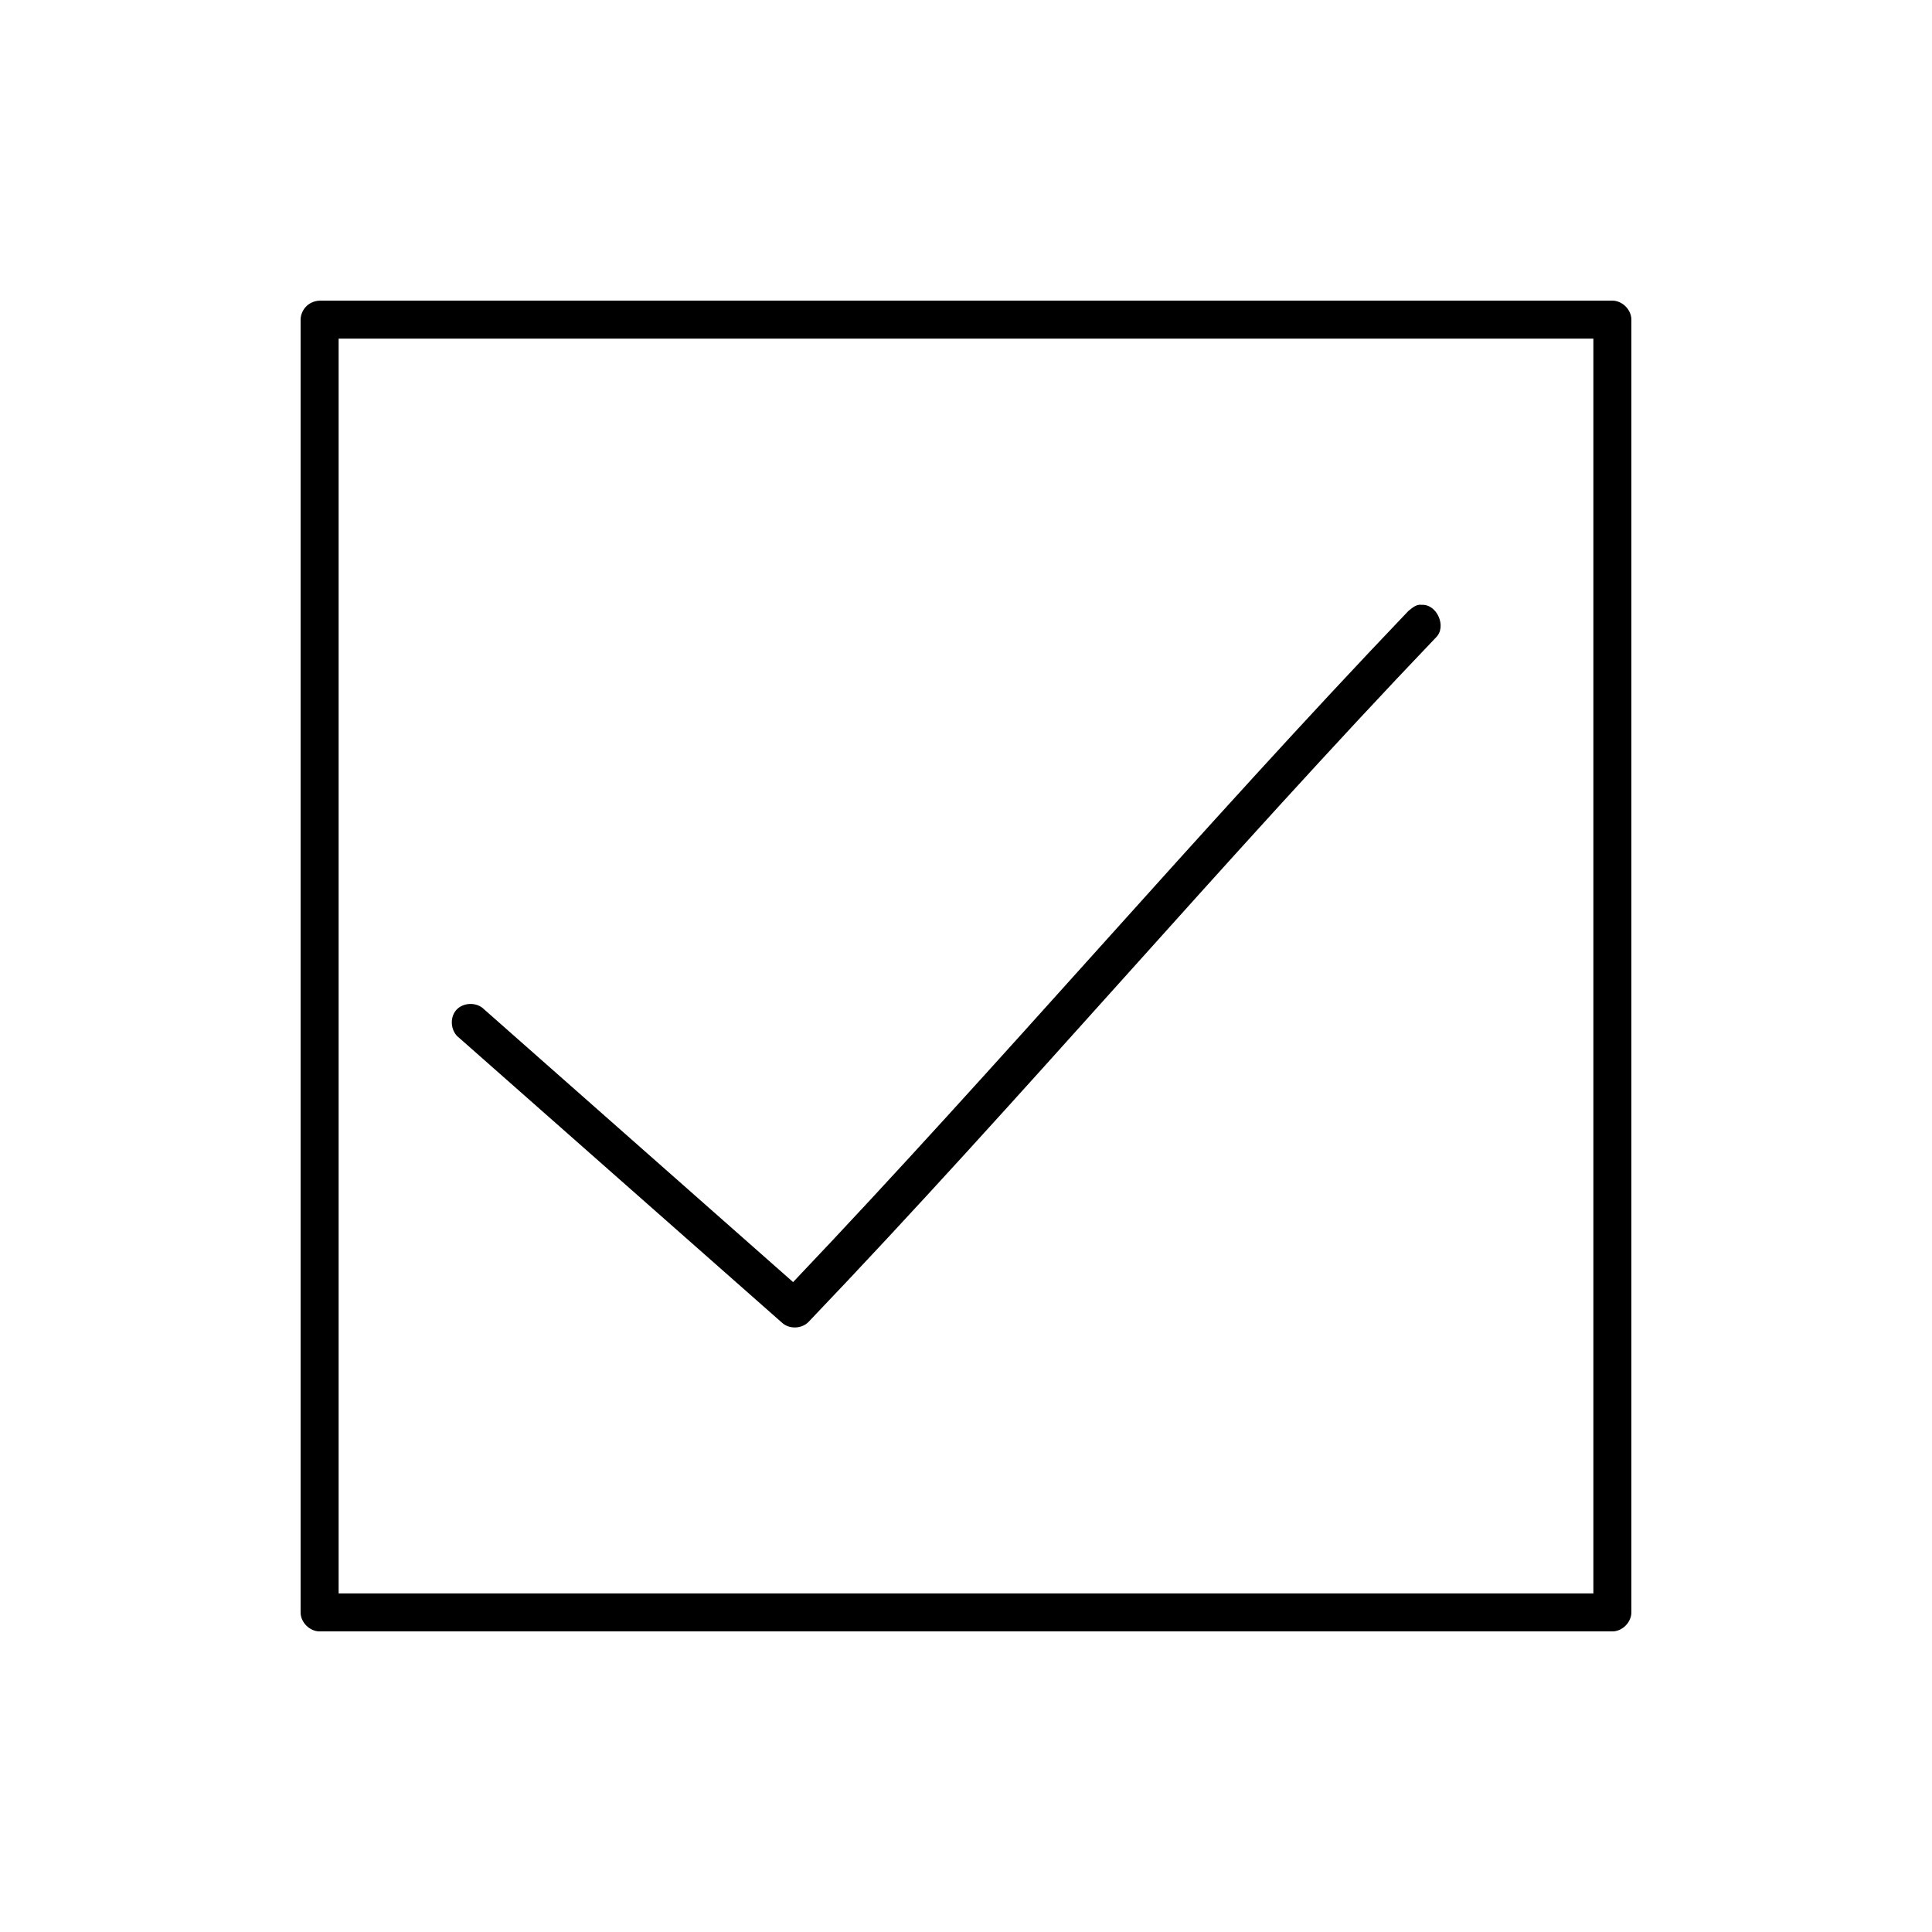 <?xml version="1.0" encoding="UTF-8"?>
<!-- Uploaded to: ICON Repo, www.iconrepo.com, Generator: ICON Repo Mixer Tools -->
<svg fill="#000000" width="800px" height="800px" version="1.1" viewBox="144 144 512 512" xmlns="http://www.w3.org/2000/svg">
 <path d="m228.7 223.67c-3.312 0.18-5.016 2.812-5.039 5.039v342.59c0 2.637 2.398 5.039 5.039 5.039h342.59c2.637 0 5.039-2.398 5.039-5.039v-342.59c0-2.637-2.398-5.039-5.039-5.039zm5.039 10.078h332.52v332.52h-332.52zm283.55 72.109c-55.055 57.602-108.39 120.39-163.11 177.91l-81.867-72.266c-1.93-2-5.586-1.91-7.418 0.18-1.832 2.094-1.434 5.727 0.805 7.375l85.648 75.57c1.926 1.668 5.16 1.523 6.926-0.312 56.125-58.723 110.43-122.96 166.26-181.37 2.941-2.832 0.297-8.887-3.777-8.66-1.434-0.211-2.449 0.801-3.465 1.574z"/>
</svg>